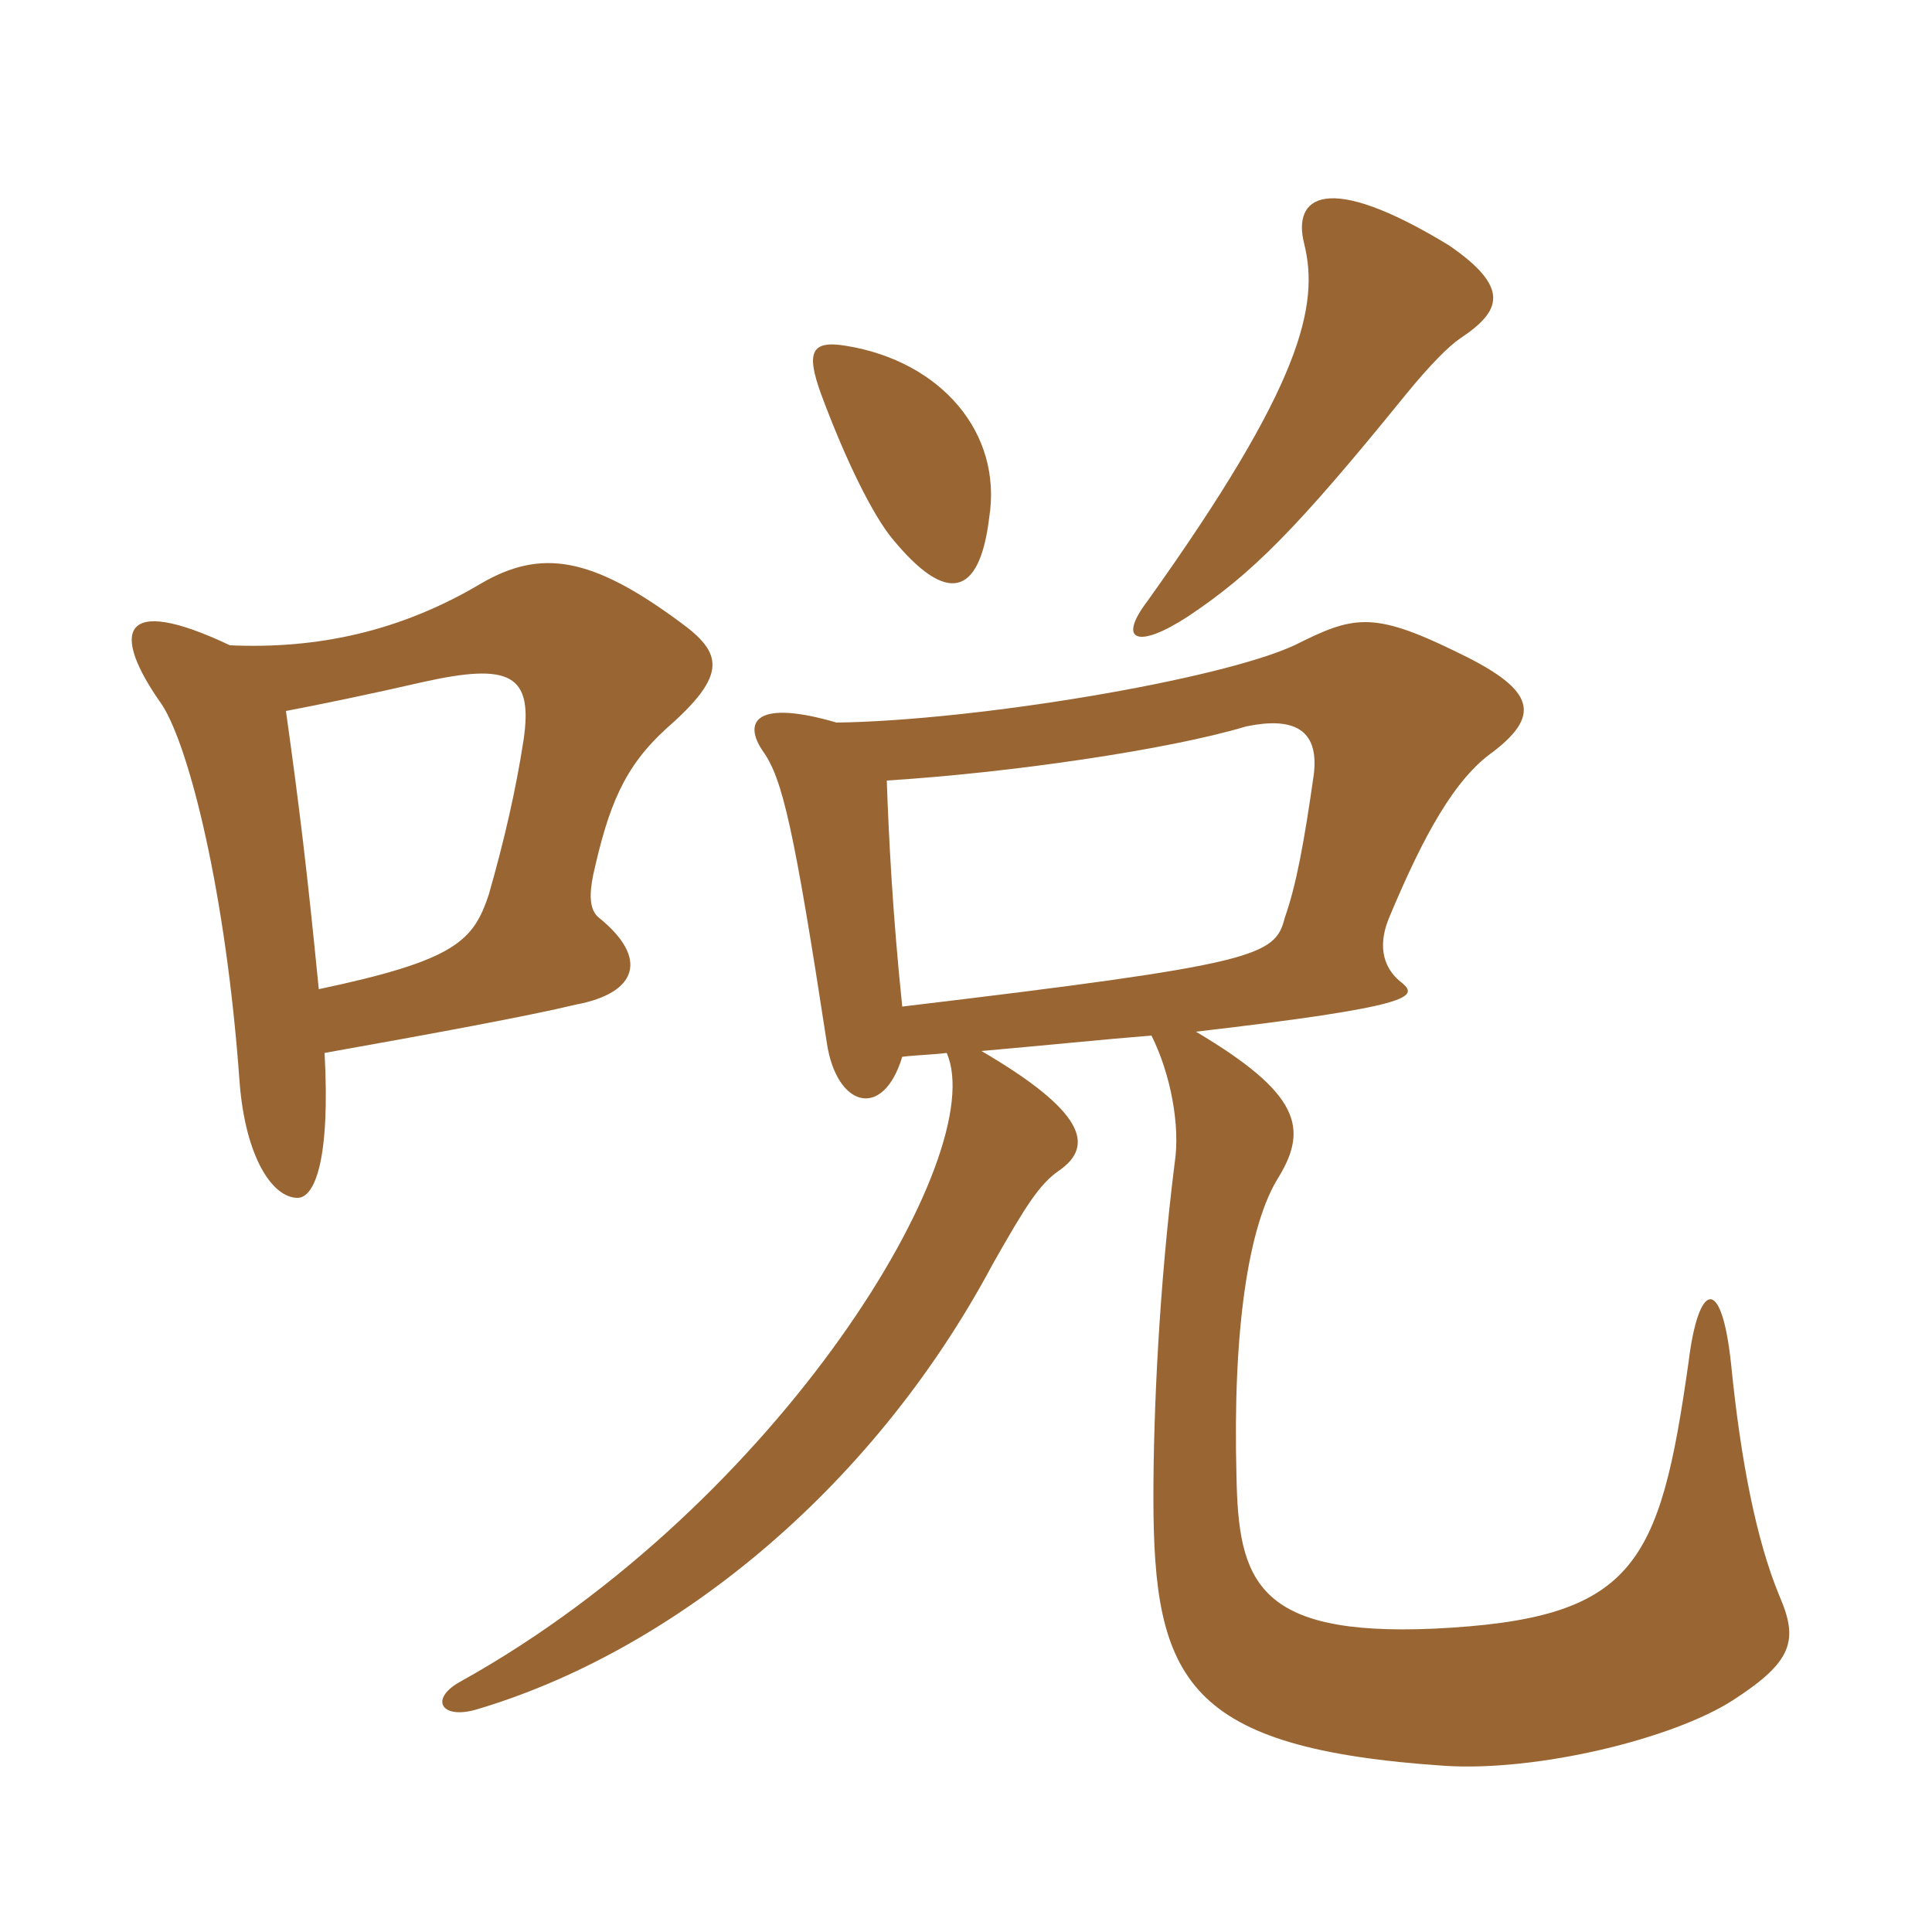 <svg xmlns="http://www.w3.org/2000/svg" xmlns:xlink="http://www.w3.org/1999/xlink" width="150" height="150"><path fill="#996633" padding="10" d="M76.80 40.20C77.85 33.60 73.05 28.05 65.70 26.85C63 26.40 62.55 27.30 63.75 30.60C65.70 35.85 67.80 40.05 69.30 41.85C73.50 46.95 76.05 46.35 76.80 40.20ZM113.40 26.25C116.55 24.15 117.30 22.35 112.50 19.05C102.90 13.20 100.35 15.30 101.25 18.90C102.45 23.70 101.10 29.85 89.10 46.65C86.70 49.80 88.35 50.40 92.25 47.85C97.20 44.55 100.65 41.10 109.05 30.75C111 28.35 112.50 26.85 113.40 26.25ZM68.85 60.60C78.45 60 90.75 58.20 96.75 56.40C100.35 55.65 102.45 56.55 102 60.15C101.25 65.40 100.65 68.70 99.75 71.25C99 74.25 97.65 74.85 70.05 78.15C69.30 70.95 69 64.95 68.85 60.60ZM76.20 81.60C81.30 81.15 85.65 80.70 89.40 80.40C90.90 83.40 91.65 87.45 91.20 90.30C90 99.90 89.55 109.50 89.55 116.25C89.55 130.50 92.10 135.75 112.20 137.10C119.40 137.55 129.90 135 134.55 132C139.20 129 139.65 127.35 138.15 123.90C136.35 119.55 135.15 113.40 134.40 105.90C133.65 98.85 131.85 99.60 131.10 105.75C128.85 121.65 126.90 125.70 111.30 126.45C97.50 127.05 96.15 122.70 96 114.60C95.70 103.35 96.90 95.10 99.30 91.35C101.55 87.60 100.95 84.90 92.85 80.10C109.65 78.15 110.10 77.40 108.90 76.35C107.10 75 107.10 73.05 107.85 71.25C110.55 64.80 112.95 60.45 115.95 58.35C119.85 55.35 118.95 53.40 112.95 50.55C106.50 47.40 105 47.85 100.50 50.10C94.65 52.80 75.75 55.95 64.95 56.10C58.80 54.30 57.60 55.95 59.25 58.35C60.75 60.45 61.65 64.35 64.20 81C64.95 85.95 68.55 87 70.05 82.05C71.25 81.90 72.30 81.90 73.50 81.75C76.95 89.55 60.60 116.70 35.85 130.50C33.30 131.85 34.20 133.50 36.90 132.75C51.75 128.40 67.50 116.10 77.10 98.10C79.65 93.60 80.70 91.95 82.20 90.90C85.05 88.95 84.15 86.25 76.20 81.60ZM24.75 76.80C23.85 67.65 23.25 62.70 22.20 55.20C24.60 54.75 28.95 53.85 32.85 52.95C39.60 51.45 41.40 52.35 40.65 57.45C40.05 61.35 39.15 65.25 37.95 69.45C36.75 73.05 35.40 74.55 24.75 76.80ZM17.85 50.10C9.30 46.05 8.55 49.05 12.60 54.75C14.70 58.05 17.55 69.30 18.60 84C19.05 89.85 21.15 93 23.10 93C24.45 93 25.65 90 25.20 81.75C33.60 80.25 40.95 78.90 44.70 78C49.50 77.10 50.40 74.40 46.50 71.25C45.75 70.65 45.75 69.45 46.05 67.95C47.25 62.55 48.45 59.55 51.75 56.55C56.55 52.35 56.10 50.70 52.80 48.30C45.90 43.20 42 42.60 37.35 45.30C31.05 49.05 24.60 50.40 17.85 50.10Z"/></svg>